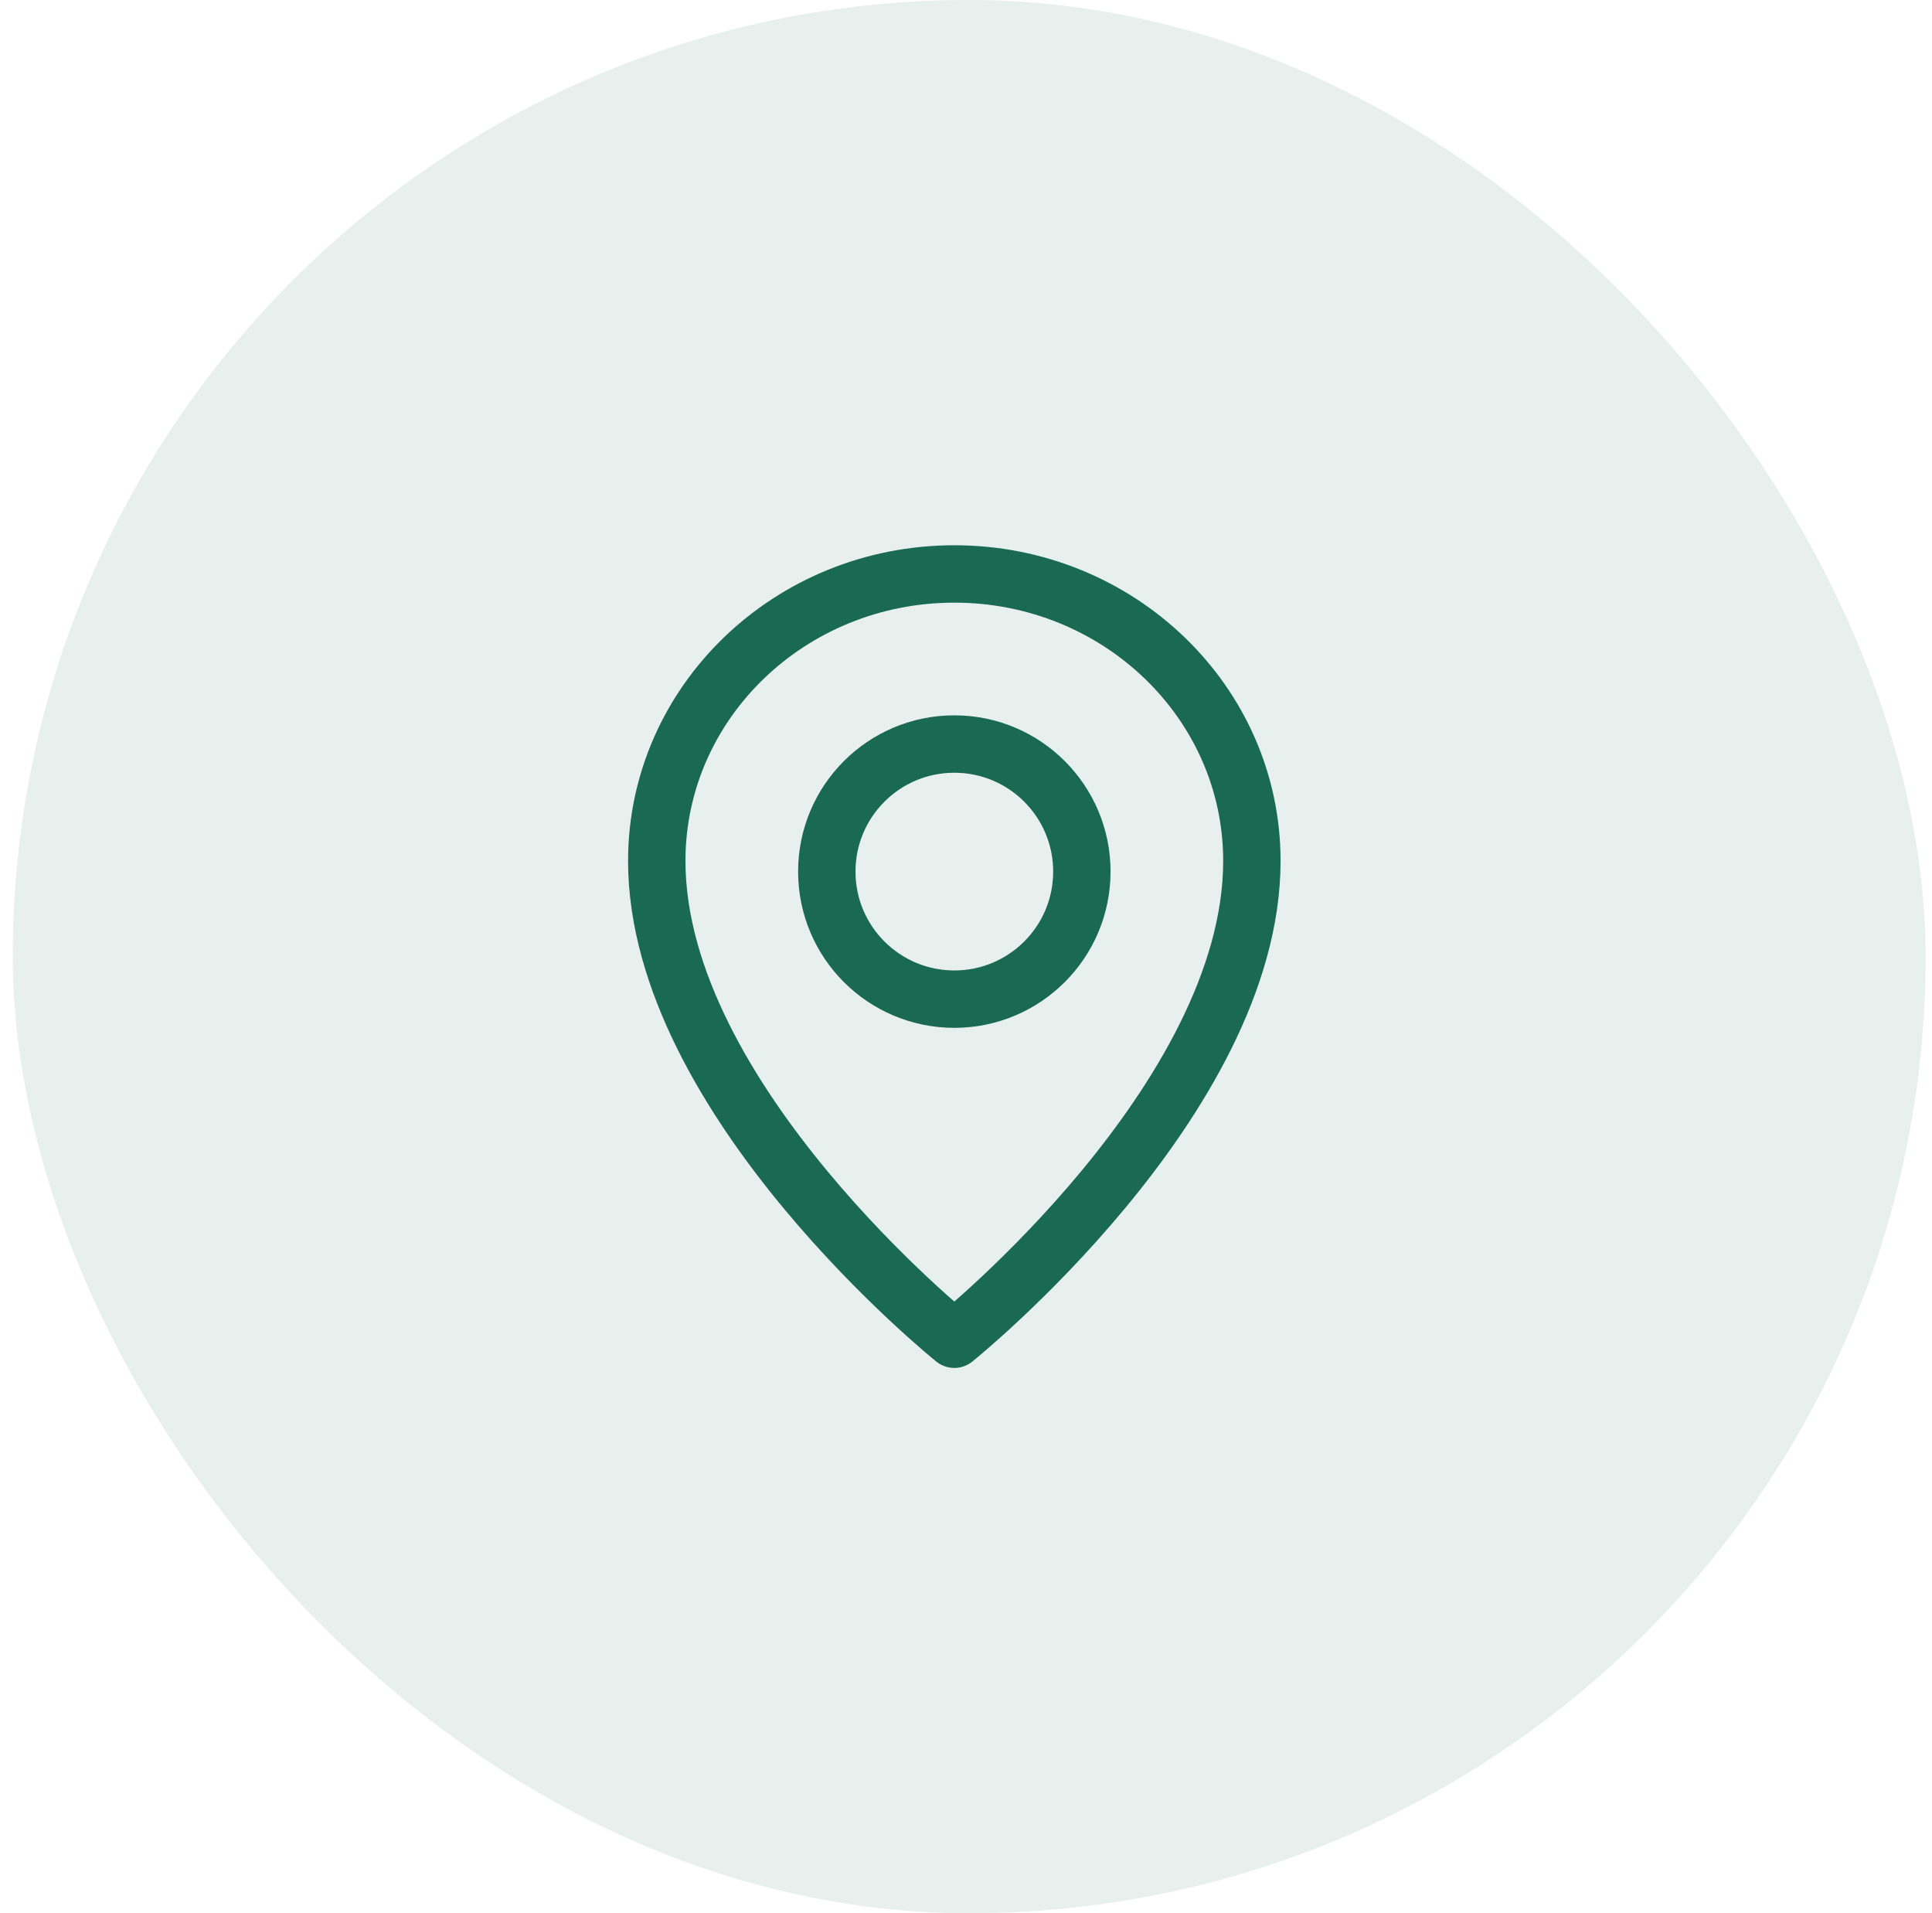 <svg xmlns="http://www.w3.org/2000/svg" width="101" height="100" viewBox="0 0 101 100" fill="none"><rect x="0.667" width="100" height="100" rx="50" fill="#1A6953" fill-opacity="0.1"></rect><ellipse cx="49.89" cy="45.557" rx="6.667" ry="6.667" stroke="#1A6953" stroke-width="3" stroke-linecap="round" stroke-linejoin="round"></ellipse><path d="M65.445 45C65.445 57.5 49.889 70 49.889 70C49.889 70 34.334 57.5 34.334 45C34.334 36.716 41.298 30 49.889 30C58.48 30 65.445 36.716 65.445 45Z" stroke="#1A6953" stroke-width="3" stroke-linecap="round" stroke-linejoin="round"></path></svg>